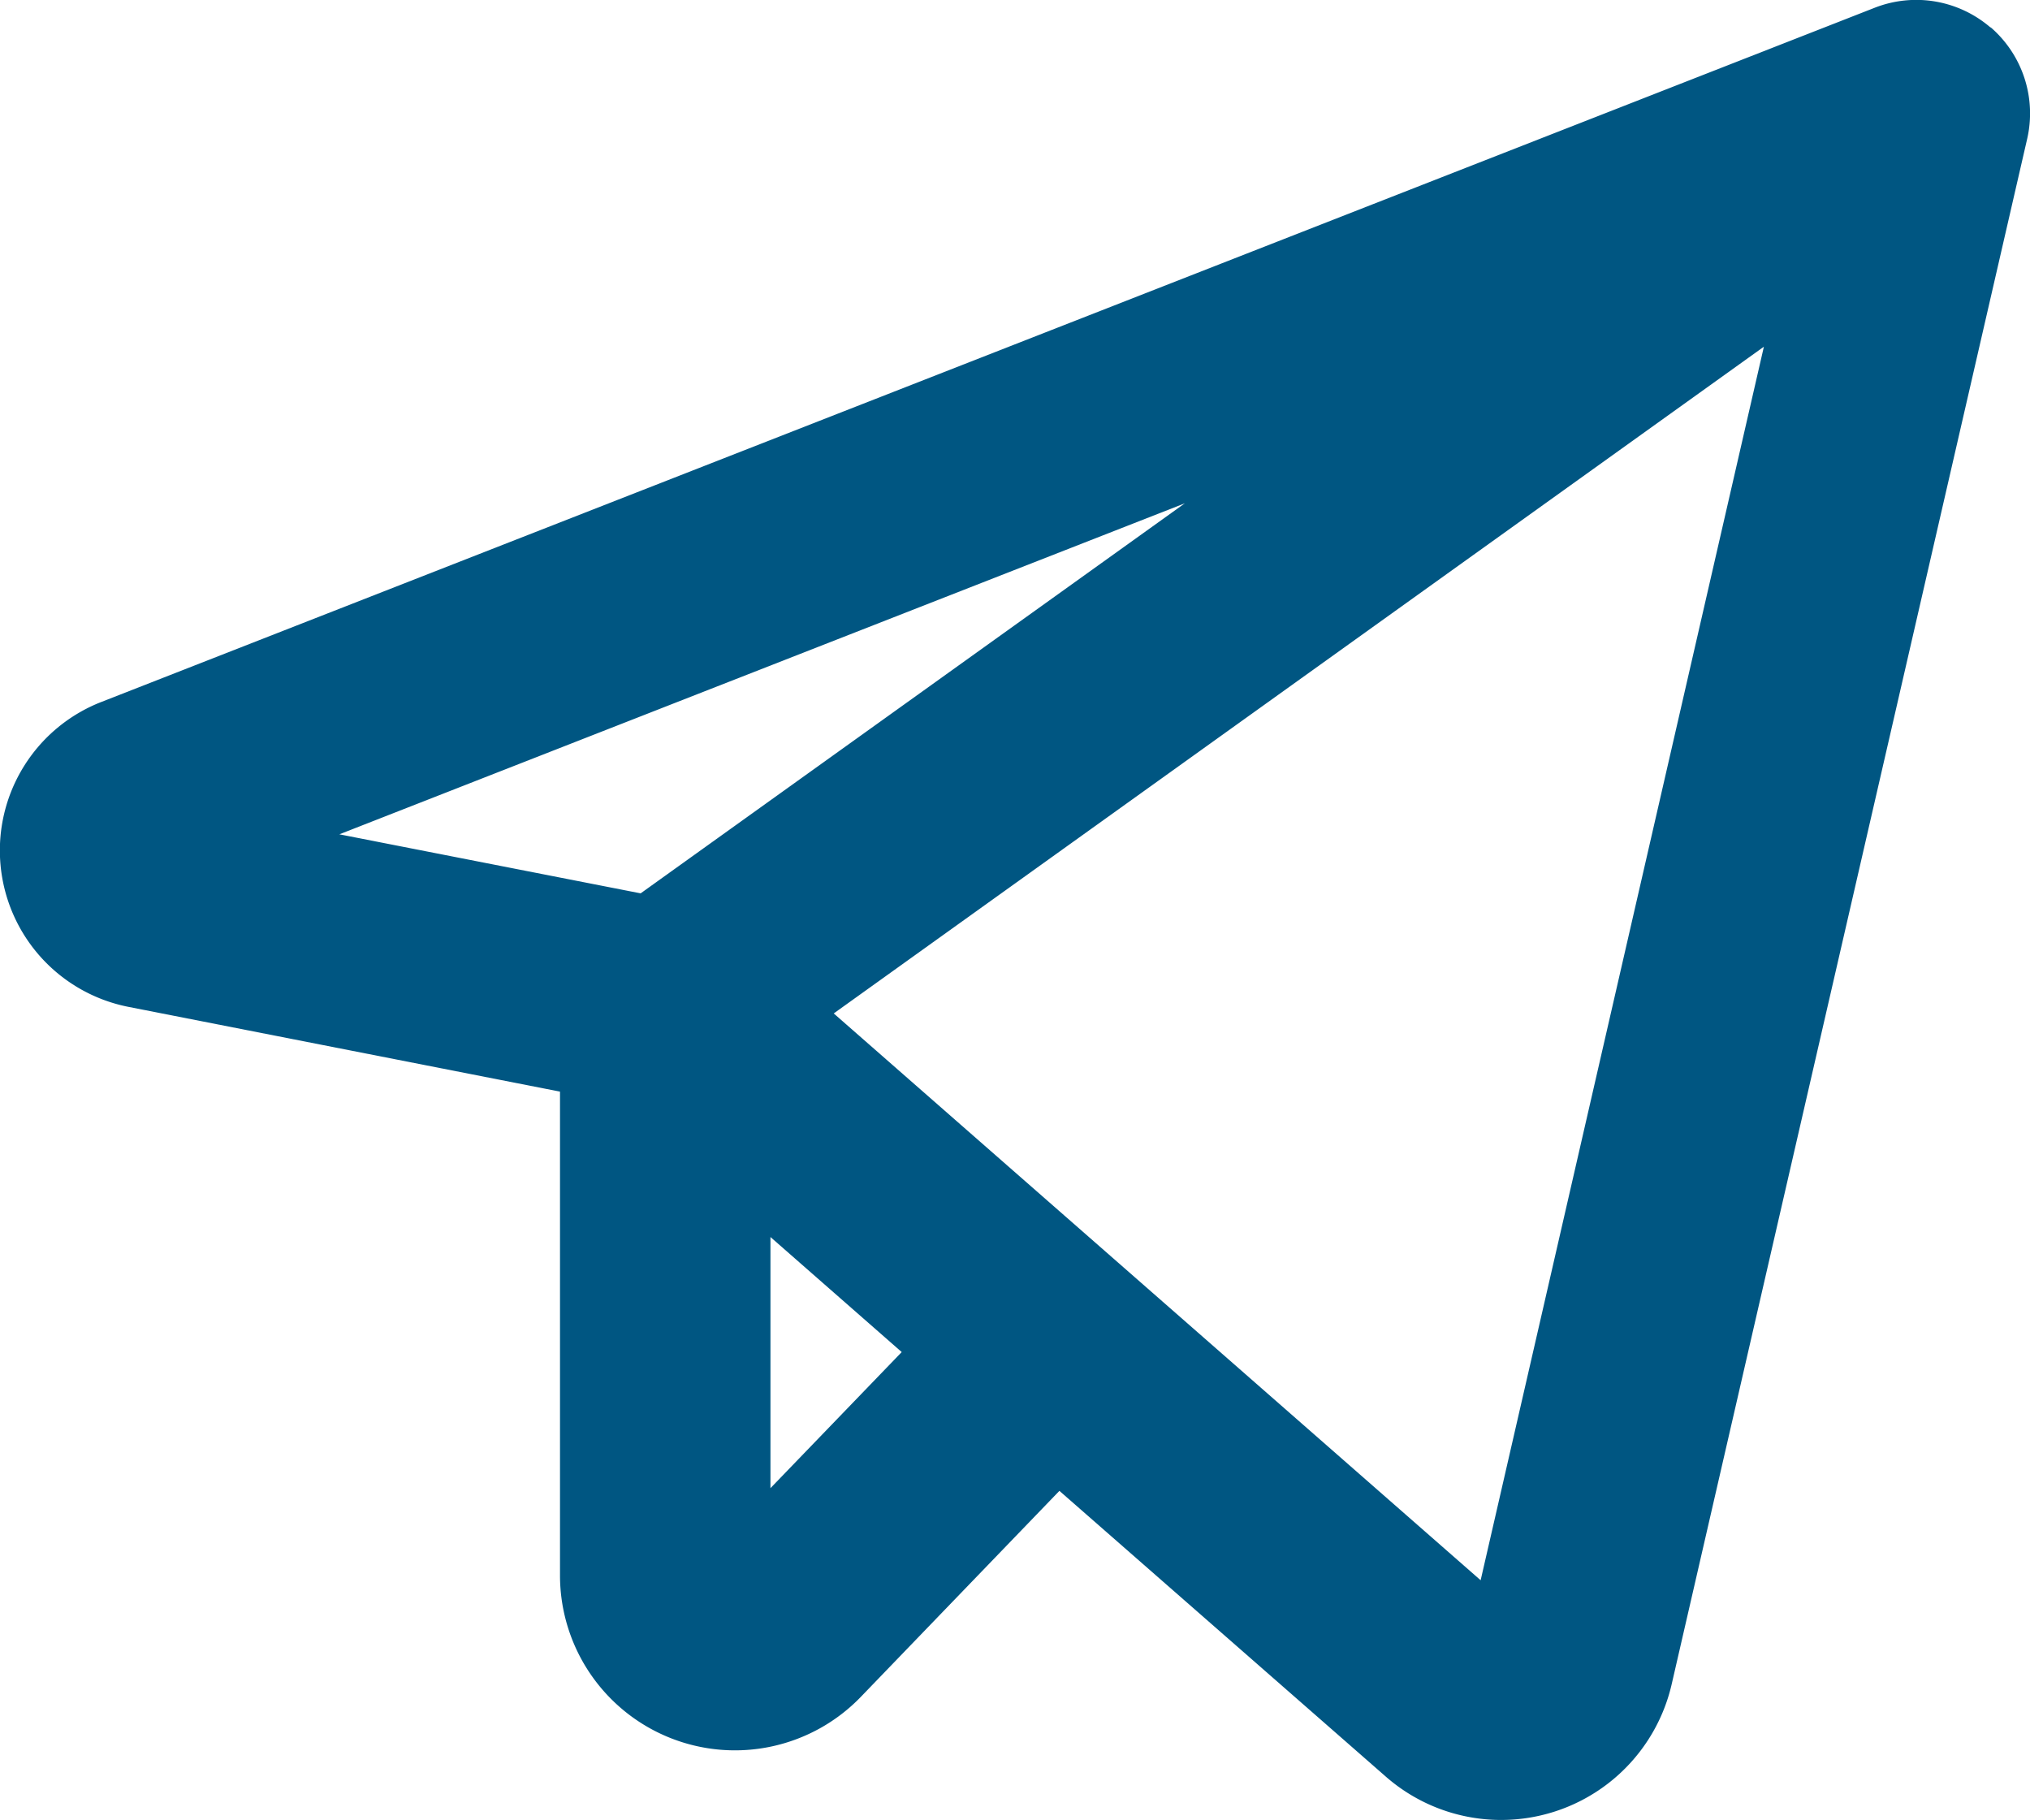<svg xmlns="http://www.w3.org/2000/svg" width="18.125" height="16.248" viewBox="0 0 18.125 16.248">
  <path id="TelegramLogo" d="M18.085,1.809a1.016,1.016,0,0,0-1.034-.177L1.218,7.829a1.423,1.423,0,0,0,.244,2.723l3.85.756v4.317A1.562,1.562,0,0,0,8,16.709l1.771-1.837,2.912,2.549a1.563,1.563,0,0,0,2.555-.824L18.411,2.806a1.016,1.016,0,0,0-.326-1ZM10.891,6.056,6.032,9.538l-2.69-.527Zm-3.7,8.792V12.606l1.172,1.027Zm6.341.822L7.756,10.61l8.305-5.952Z" transform="translate(-0.312 -1.563)" fill="#005682"/>
</svg>
